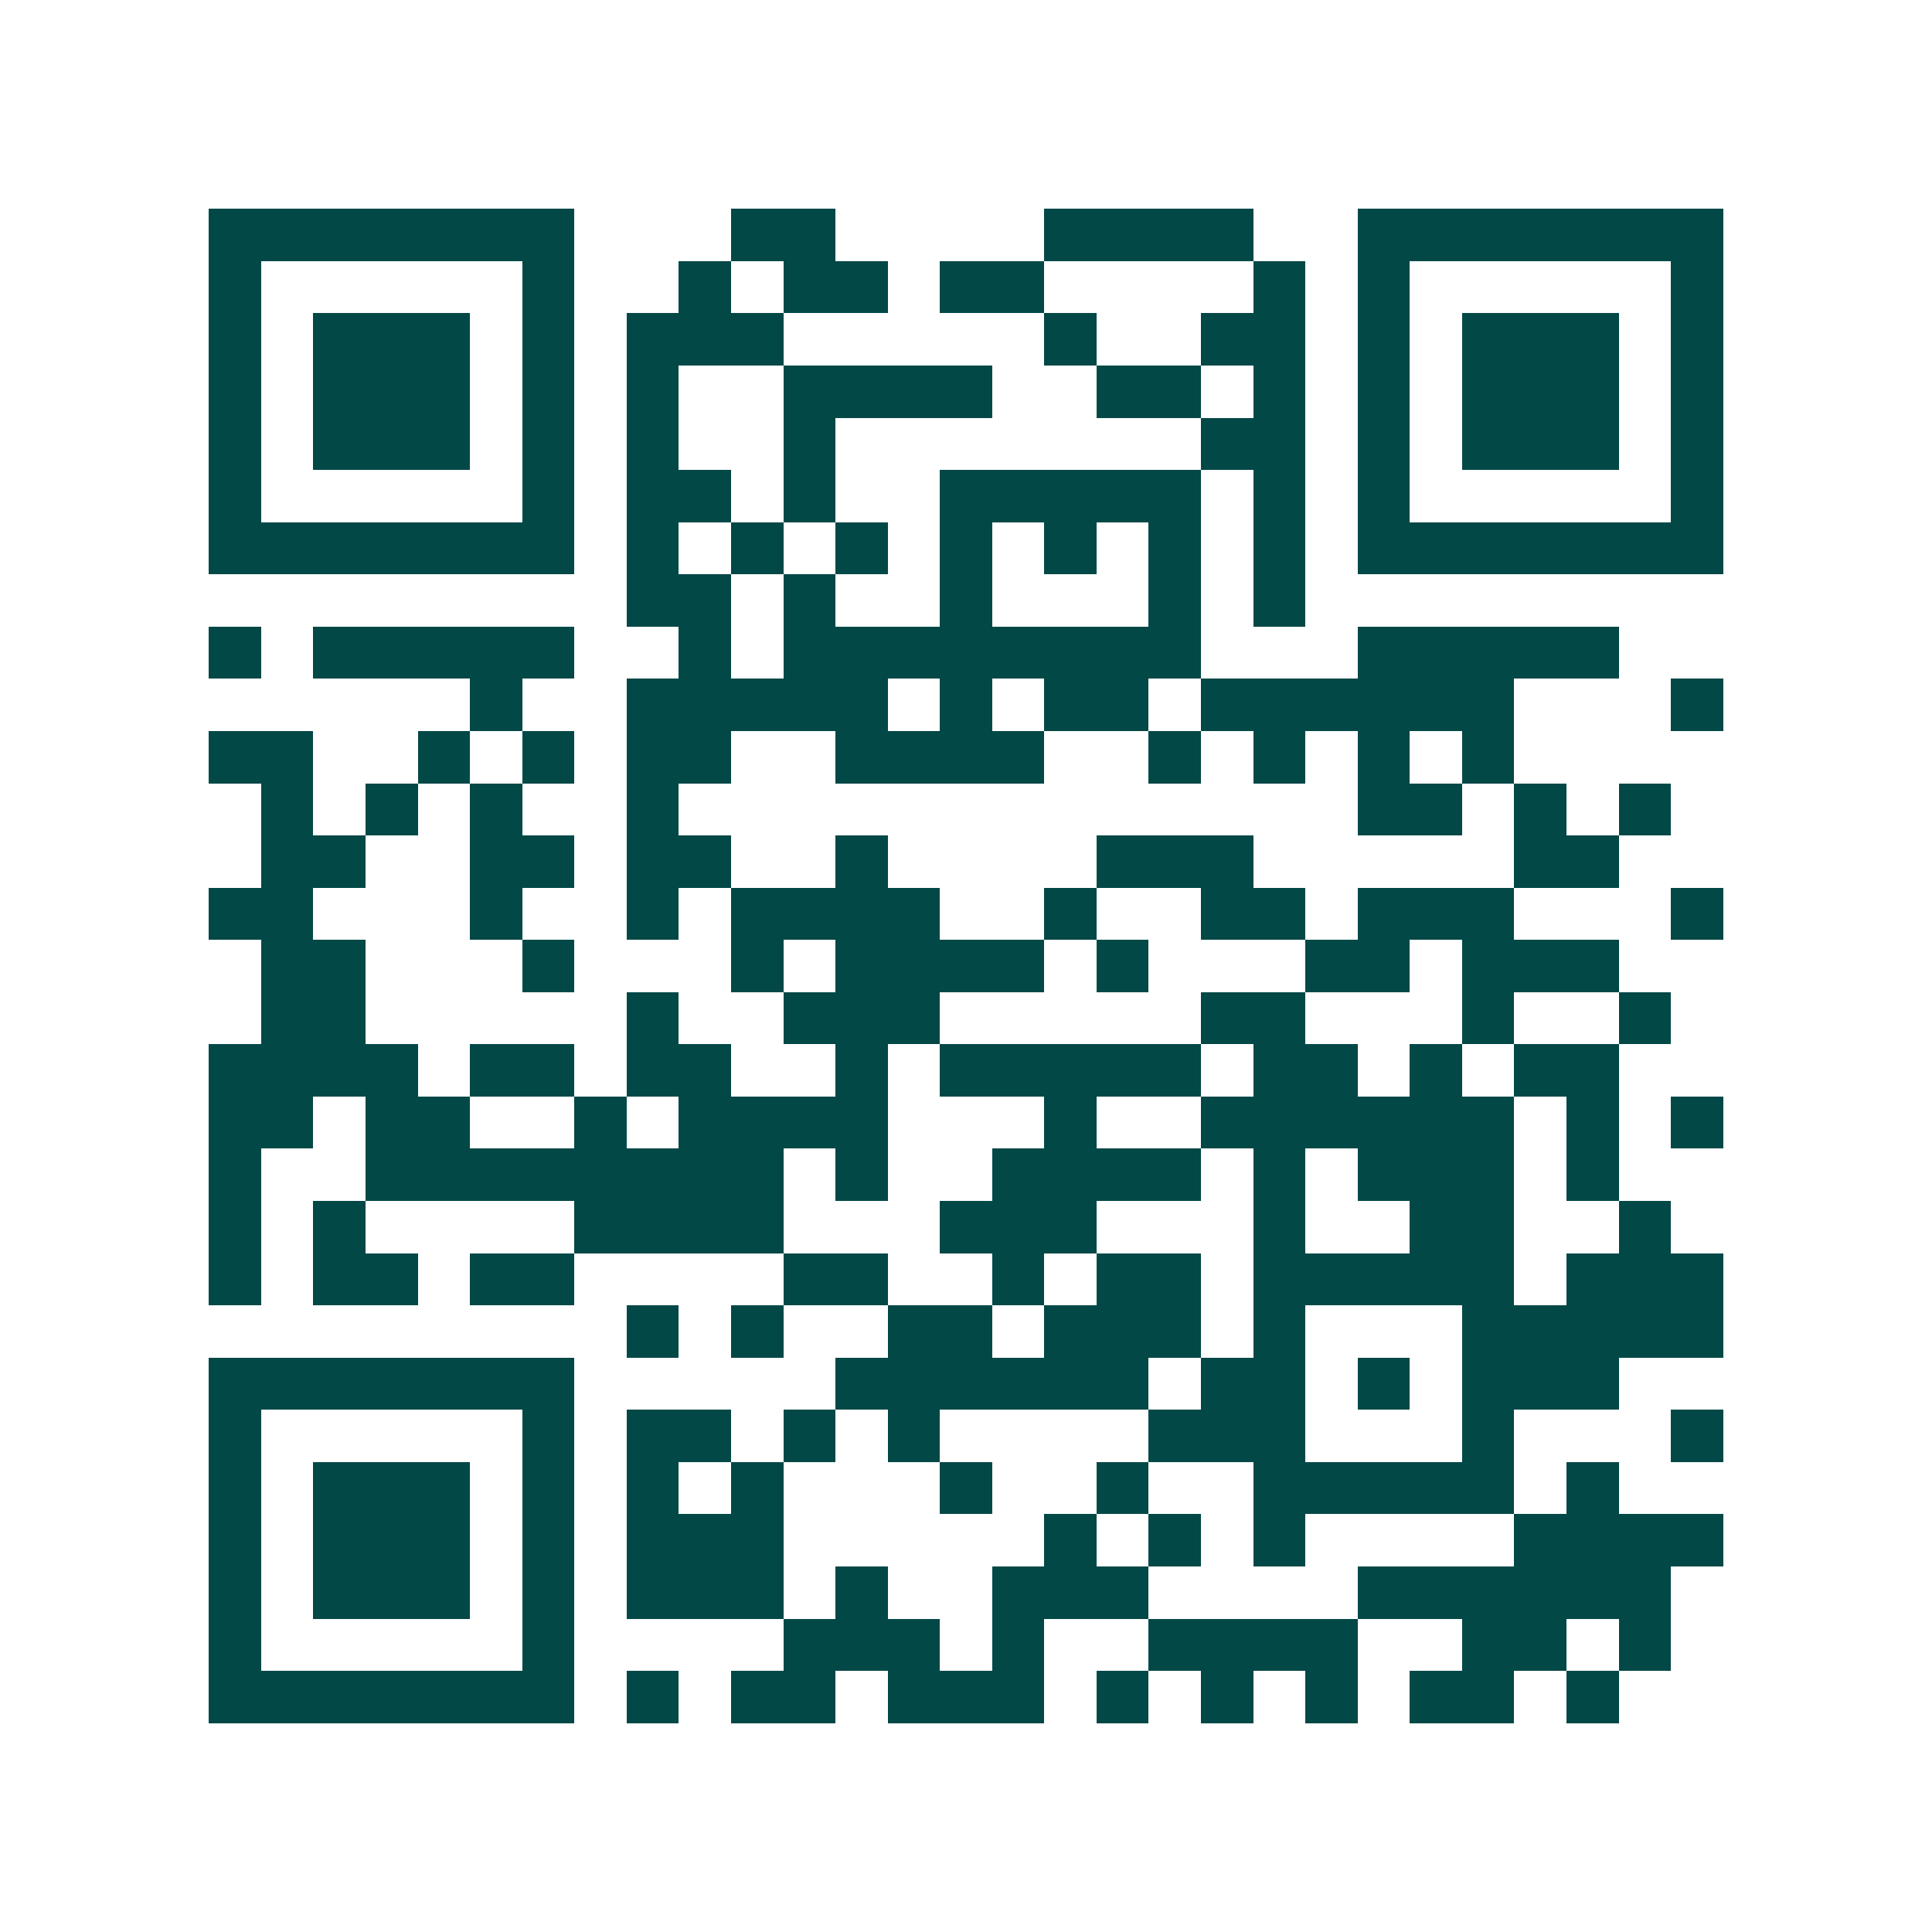 <svg xmlns="http://www.w3.org/2000/svg" width="200" height="200" viewBox="0 0 37 37" shape-rendering="crispEdges"><path fill="#ffffff" d="M0 0h37v37H0z"/><path stroke="#014847" d="M4 4.5h7m3 0h2m4 0h4m2 0h7M4 5.5h1m5 0h1m2 0h1m1 0h2m1 0h2m4 0h1m1 0h1m5 0h1M4 6.5h1m1 0h3m1 0h1m1 0h3m5 0h1m2 0h2m1 0h1m1 0h3m1 0h1M4 7.5h1m1 0h3m1 0h1m1 0h1m2 0h4m2 0h2m1 0h1m1 0h1m1 0h3m1 0h1M4 8.5h1m1 0h3m1 0h1m1 0h1m2 0h1m7 0h2m1 0h1m1 0h3m1 0h1M4 9.5h1m5 0h1m1 0h2m1 0h1m2 0h5m1 0h1m1 0h1m5 0h1M4 10.5h7m1 0h1m1 0h1m1 0h1m1 0h1m1 0h1m1 0h1m1 0h1m1 0h7M12 11.5h2m1 0h1m2 0h1m3 0h1m1 0h1M4 12.5h1m1 0h5m2 0h1m1 0h8m3 0h5M9 13.5h1m2 0h5m1 0h1m1 0h2m1 0h6m3 0h1M4 14.5h2m2 0h1m1 0h1m1 0h2m2 0h4m2 0h1m1 0h1m1 0h1m1 0h1M5 15.5h1m1 0h1m1 0h1m2 0h1m13 0h2m1 0h1m1 0h1M5 16.5h2m2 0h2m1 0h2m2 0h1m4 0h3m5 0h2M4 17.5h2m3 0h1m2 0h1m1 0h4m2 0h1m2 0h2m1 0h3m3 0h1M5 18.5h2m3 0h1m3 0h1m1 0h4m1 0h1m3 0h2m1 0h3M5 19.5h2m5 0h1m2 0h3m5 0h2m3 0h1m2 0h1M4 20.5h4m1 0h2m1 0h2m2 0h1m1 0h5m1 0h2m1 0h1m1 0h2M4 21.5h2m1 0h2m2 0h1m1 0h4m3 0h1m2 0h6m1 0h1m1 0h1M4 22.5h1m2 0h8m1 0h1m2 0h4m1 0h1m1 0h3m1 0h1M4 23.5h1m1 0h1m4 0h4m3 0h3m3 0h1m2 0h2m2 0h1M4 24.5h1m1 0h2m1 0h2m4 0h2m2 0h1m1 0h2m1 0h5m1 0h3M12 25.5h1m1 0h1m2 0h2m1 0h3m1 0h1m3 0h5M4 26.5h7m5 0h6m1 0h2m1 0h1m1 0h3M4 27.5h1m5 0h1m1 0h2m1 0h1m1 0h1m4 0h3m3 0h1m3 0h1M4 28.5h1m1 0h3m1 0h1m1 0h1m1 0h1m3 0h1m2 0h1m2 0h5m1 0h1M4 29.5h1m1 0h3m1 0h1m1 0h3m5 0h1m1 0h1m1 0h1m4 0h4M4 30.5h1m1 0h3m1 0h1m1 0h3m1 0h1m2 0h3m4 0h6M4 31.5h1m5 0h1m4 0h3m1 0h1m2 0h4m2 0h2m1 0h1M4 32.5h7m1 0h1m1 0h2m1 0h3m1 0h1m1 0h1m1 0h1m1 0h2m1 0h1"/></svg>
